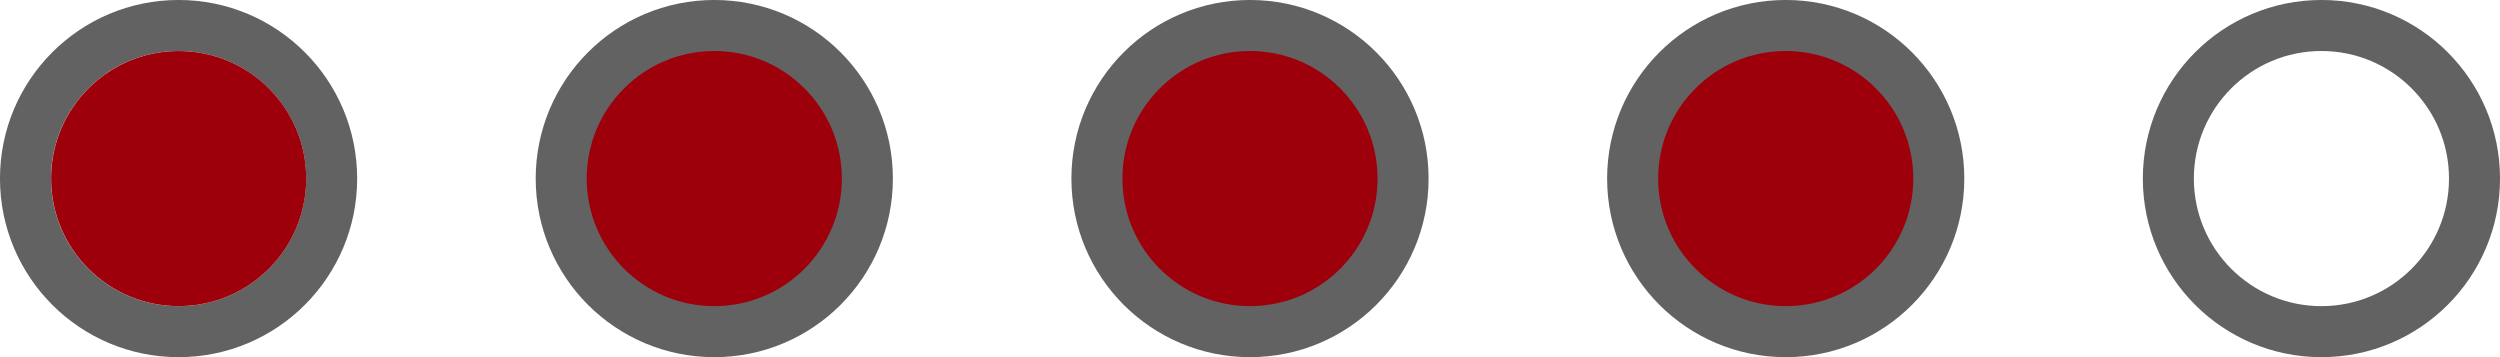 <?xml version="1.0" encoding="UTF-8"?> <svg xmlns="http://www.w3.org/2000/svg" width="56" height="8" viewBox="0 0 56 8" fill="none"><circle cx="4" cy="4" r="3.429" stroke="#626262" stroke-width="1.143"></circle><circle cx="4.002" cy="4" r="2.857" fill="#9E000B"></circle><circle cx="16" cy="4" r="3" fill="#9E000B"></circle><circle cx="28" cy="4" r="3" fill="#9E000B"></circle><circle cx="40" cy="4" r="3" fill="#9E000B"></circle><circle cx="16" cy="4" r="3.429" stroke="#626262" stroke-width="1.143"></circle><circle cx="28" cy="4" r="3.429" stroke="#626262" stroke-width="1.143"></circle><circle cx="40" cy="4" r="3.429" stroke="#626262" stroke-width="1.143"></circle><circle cx="52" cy="4" r="3.429" stroke="#626262" stroke-width="1.143"></circle></svg> 